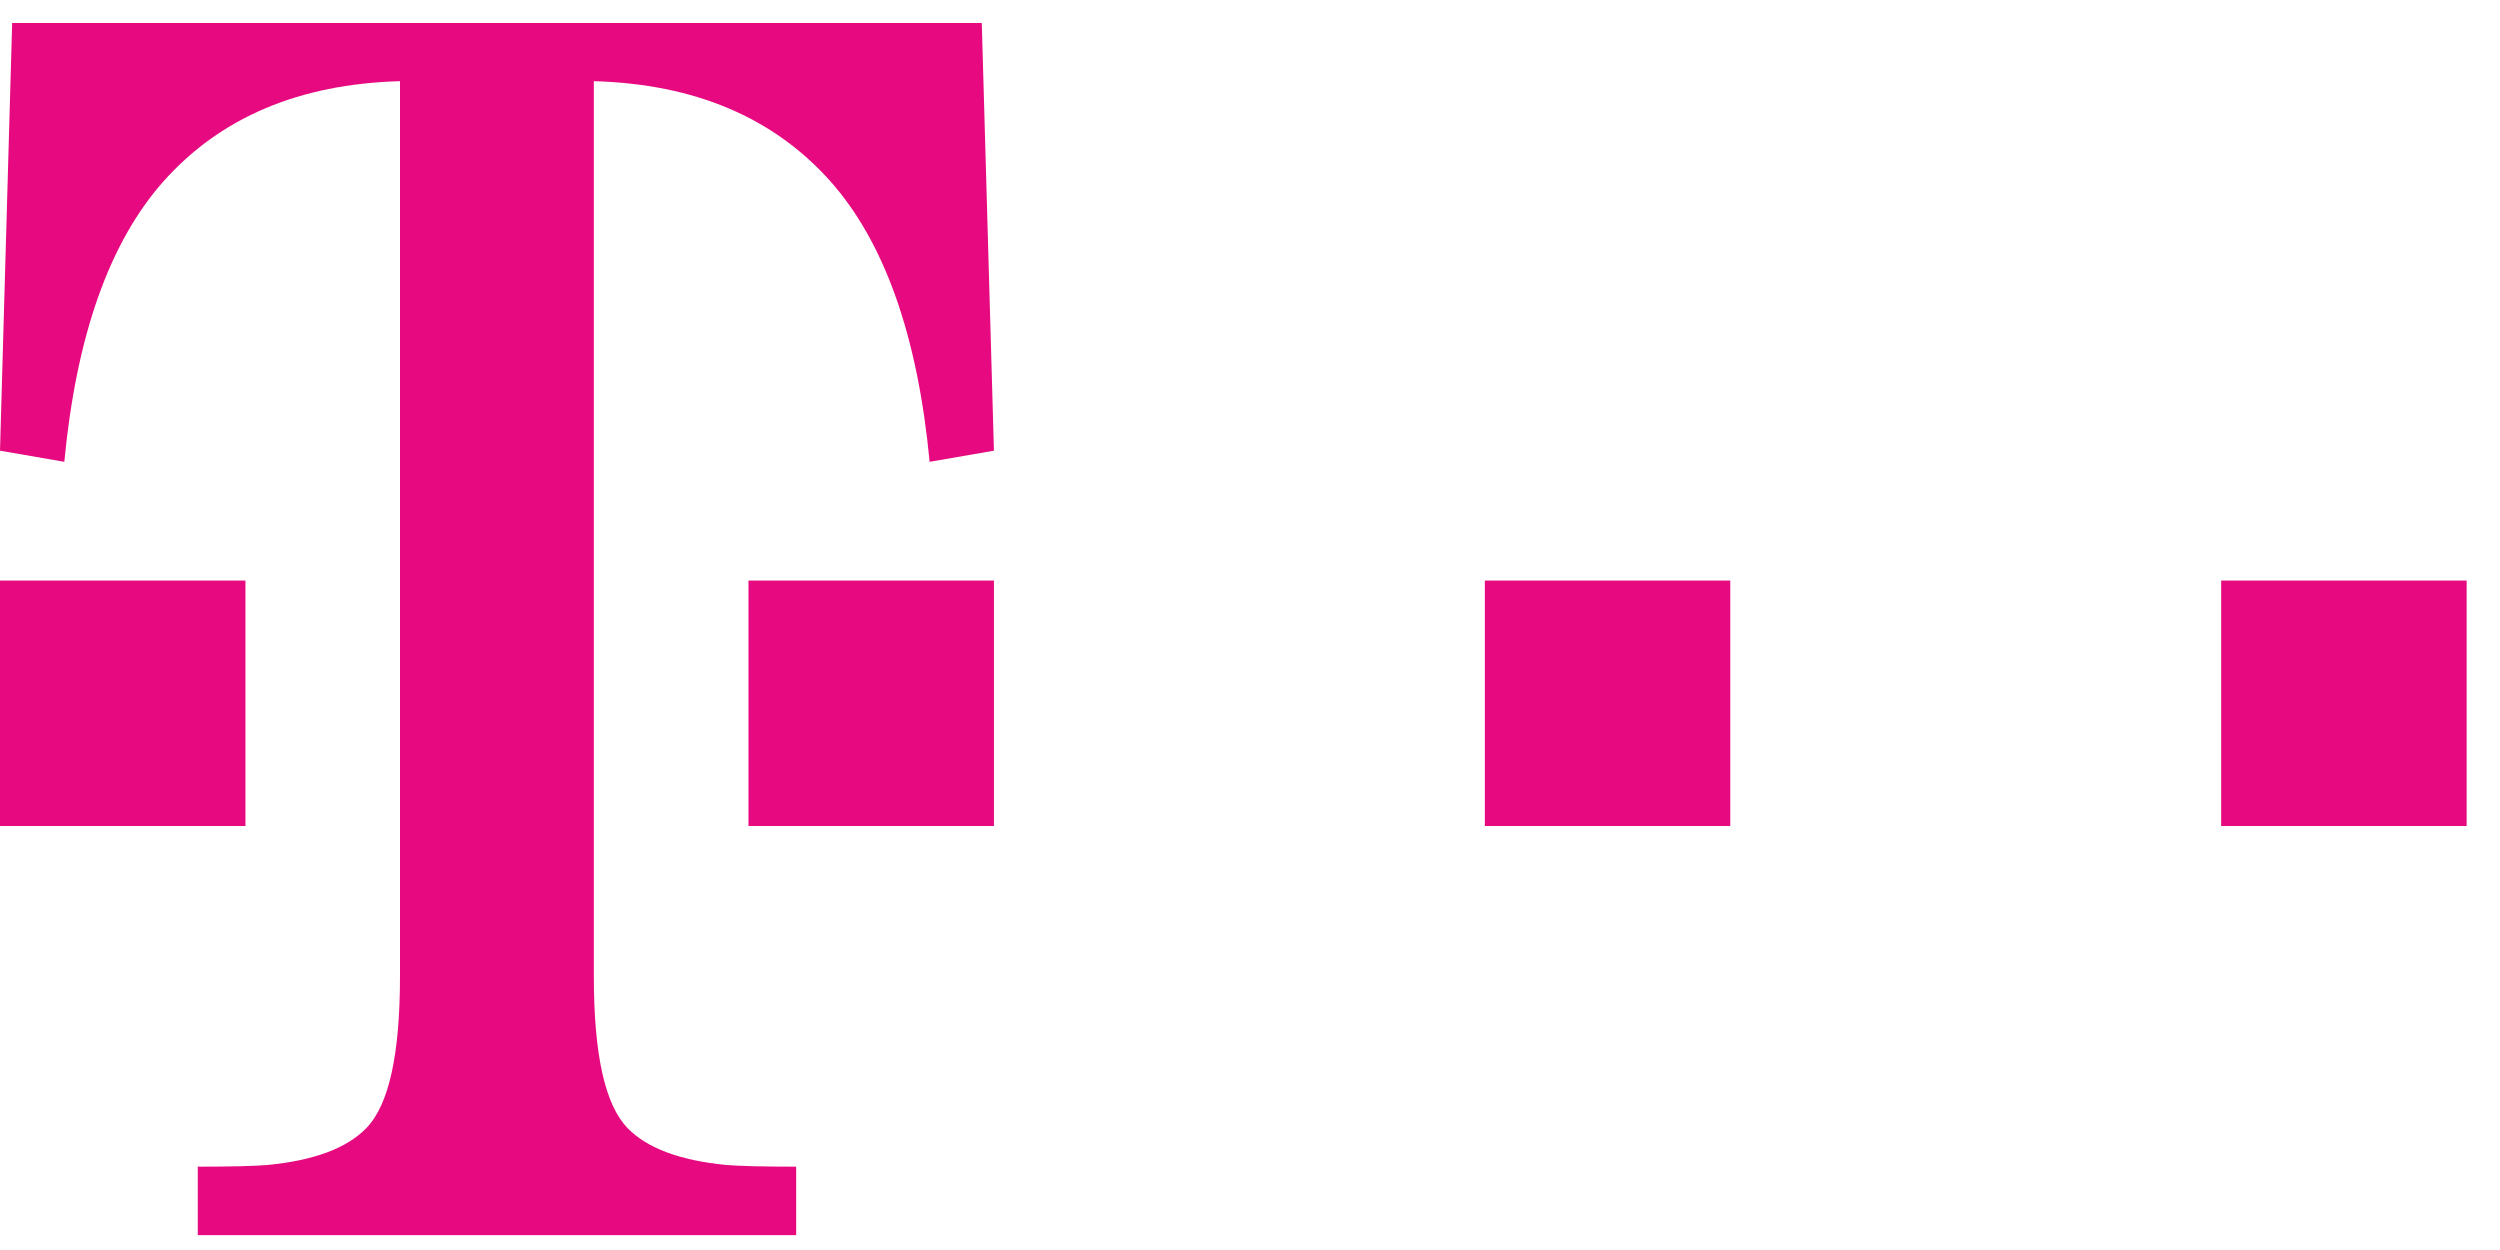 <svg width="66" height="33" viewBox="0 0 66 33" fill="none" xmlns="http://www.w3.org/2000/svg">
<path d="M0 21.807V15.327H6.48V21.807H0Z" fill="#E7097F"/>
<path d="M19.76 21.807V15.327H26.24V21.807H19.76" fill="#E7097F"/>
<path d="M39.2 21.807V15.327H45.679V21.807H39.2" fill="#E7097F"/>
<path d="M58.639 21.807V15.327H65.119V21.807H58.639Z" fill="#E7097F"/>
<path d="M25.919 0.607H0.321L0 11.898L1.698 12.192C2.014 8.865 2.887 6.396 4.318 4.785C5.823 3.099 7.895 2.218 10.56 2.143V25.764C10.56 27.827 10.272 29.166 9.669 29.784C9.158 30.311 8.292 30.635 7.073 30.755C6.711 30.785 6.094 30.8 5.221 30.8V32.607H21.019V30.8C20.145 30.8 19.529 30.785 19.167 30.755C17.948 30.635 17.082 30.311 16.57 29.784C15.968 29.166 15.677 27.827 15.677 25.764V2.143C18.341 2.218 20.417 3.099 21.922 4.785C23.352 6.396 24.226 8.865 24.542 12.192L26.24 11.898L25.919 0.607" fill="#E7097F"/>
</svg>
